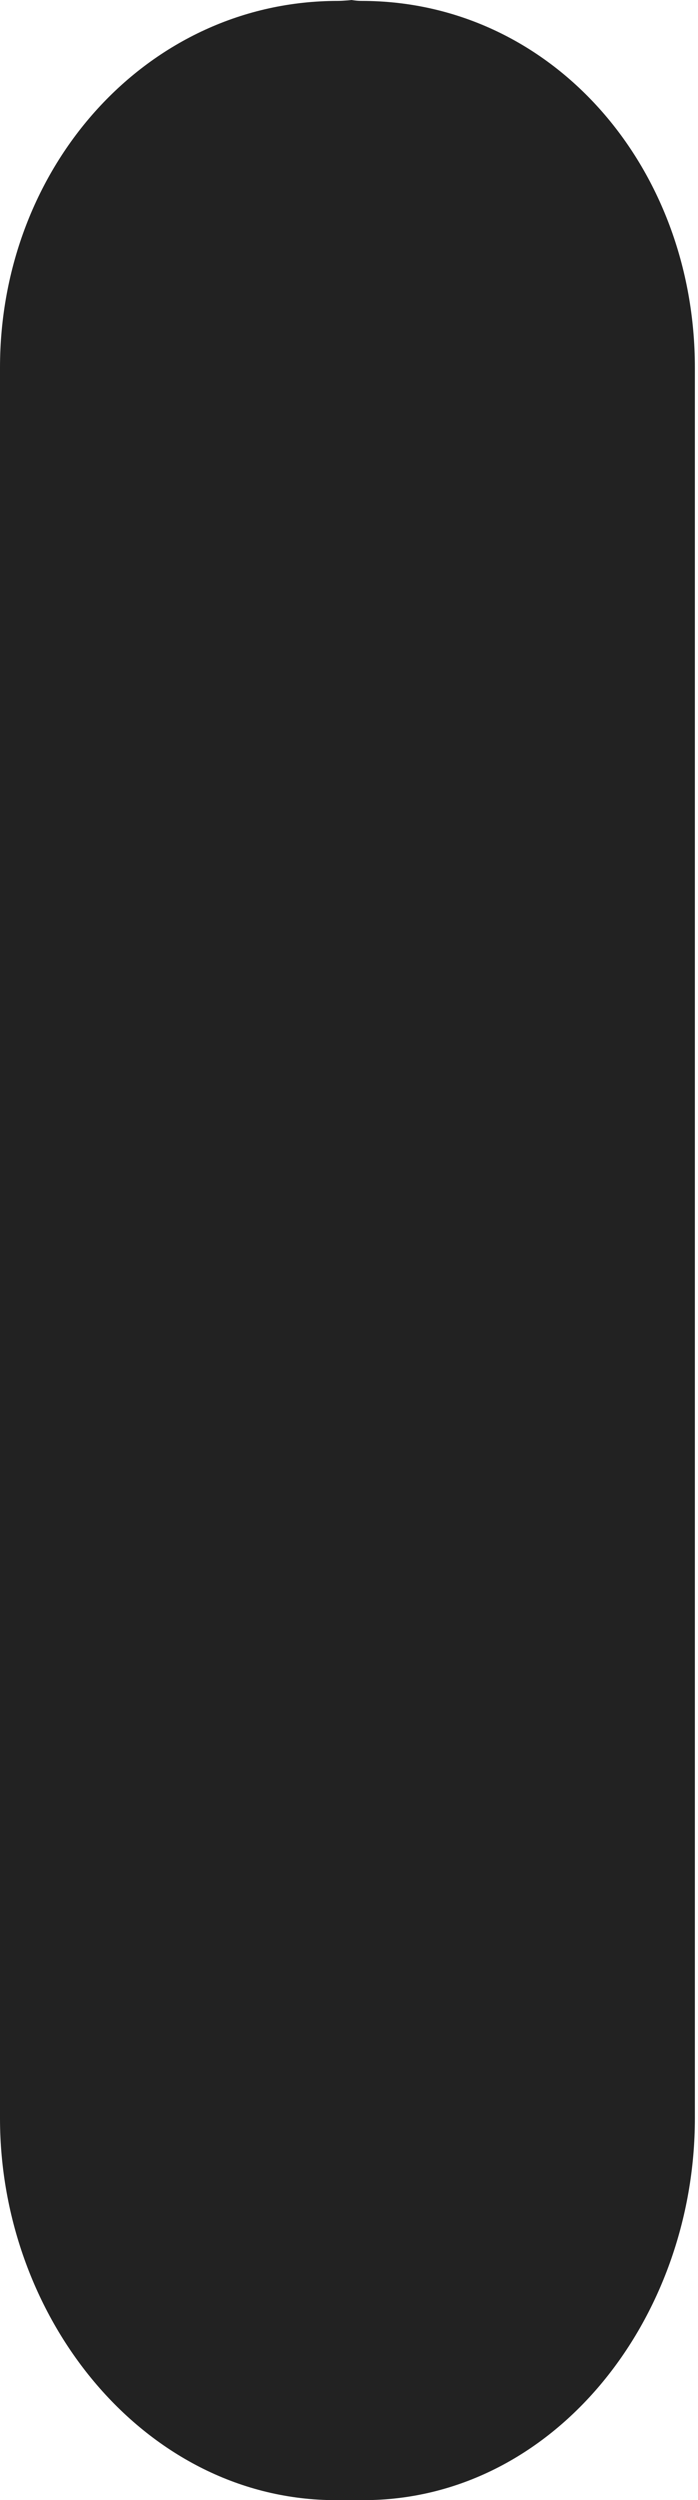<?xml version="1.0" encoding="UTF-8"?> <svg xmlns="http://www.w3.org/2000/svg" width="45" height="161" viewBox="0 0 45 161" fill="none"> <path d="M23.429 161.002C35.665 161.002 44.799 149.398 44.799 136.407V23.678C44.799 10.685 35.545 0.058 23.309 0.058C22.908 0.058 22.795 0 22.4 0H22.969C22.574 0 22.175 0.058 21.778 0.058C9.539 0.058 0 10.685 0 23.678V136.407C0 149.4 9.421 161.002 21.655 161.002H23.429Z" fill="#222222"></path> </svg> 